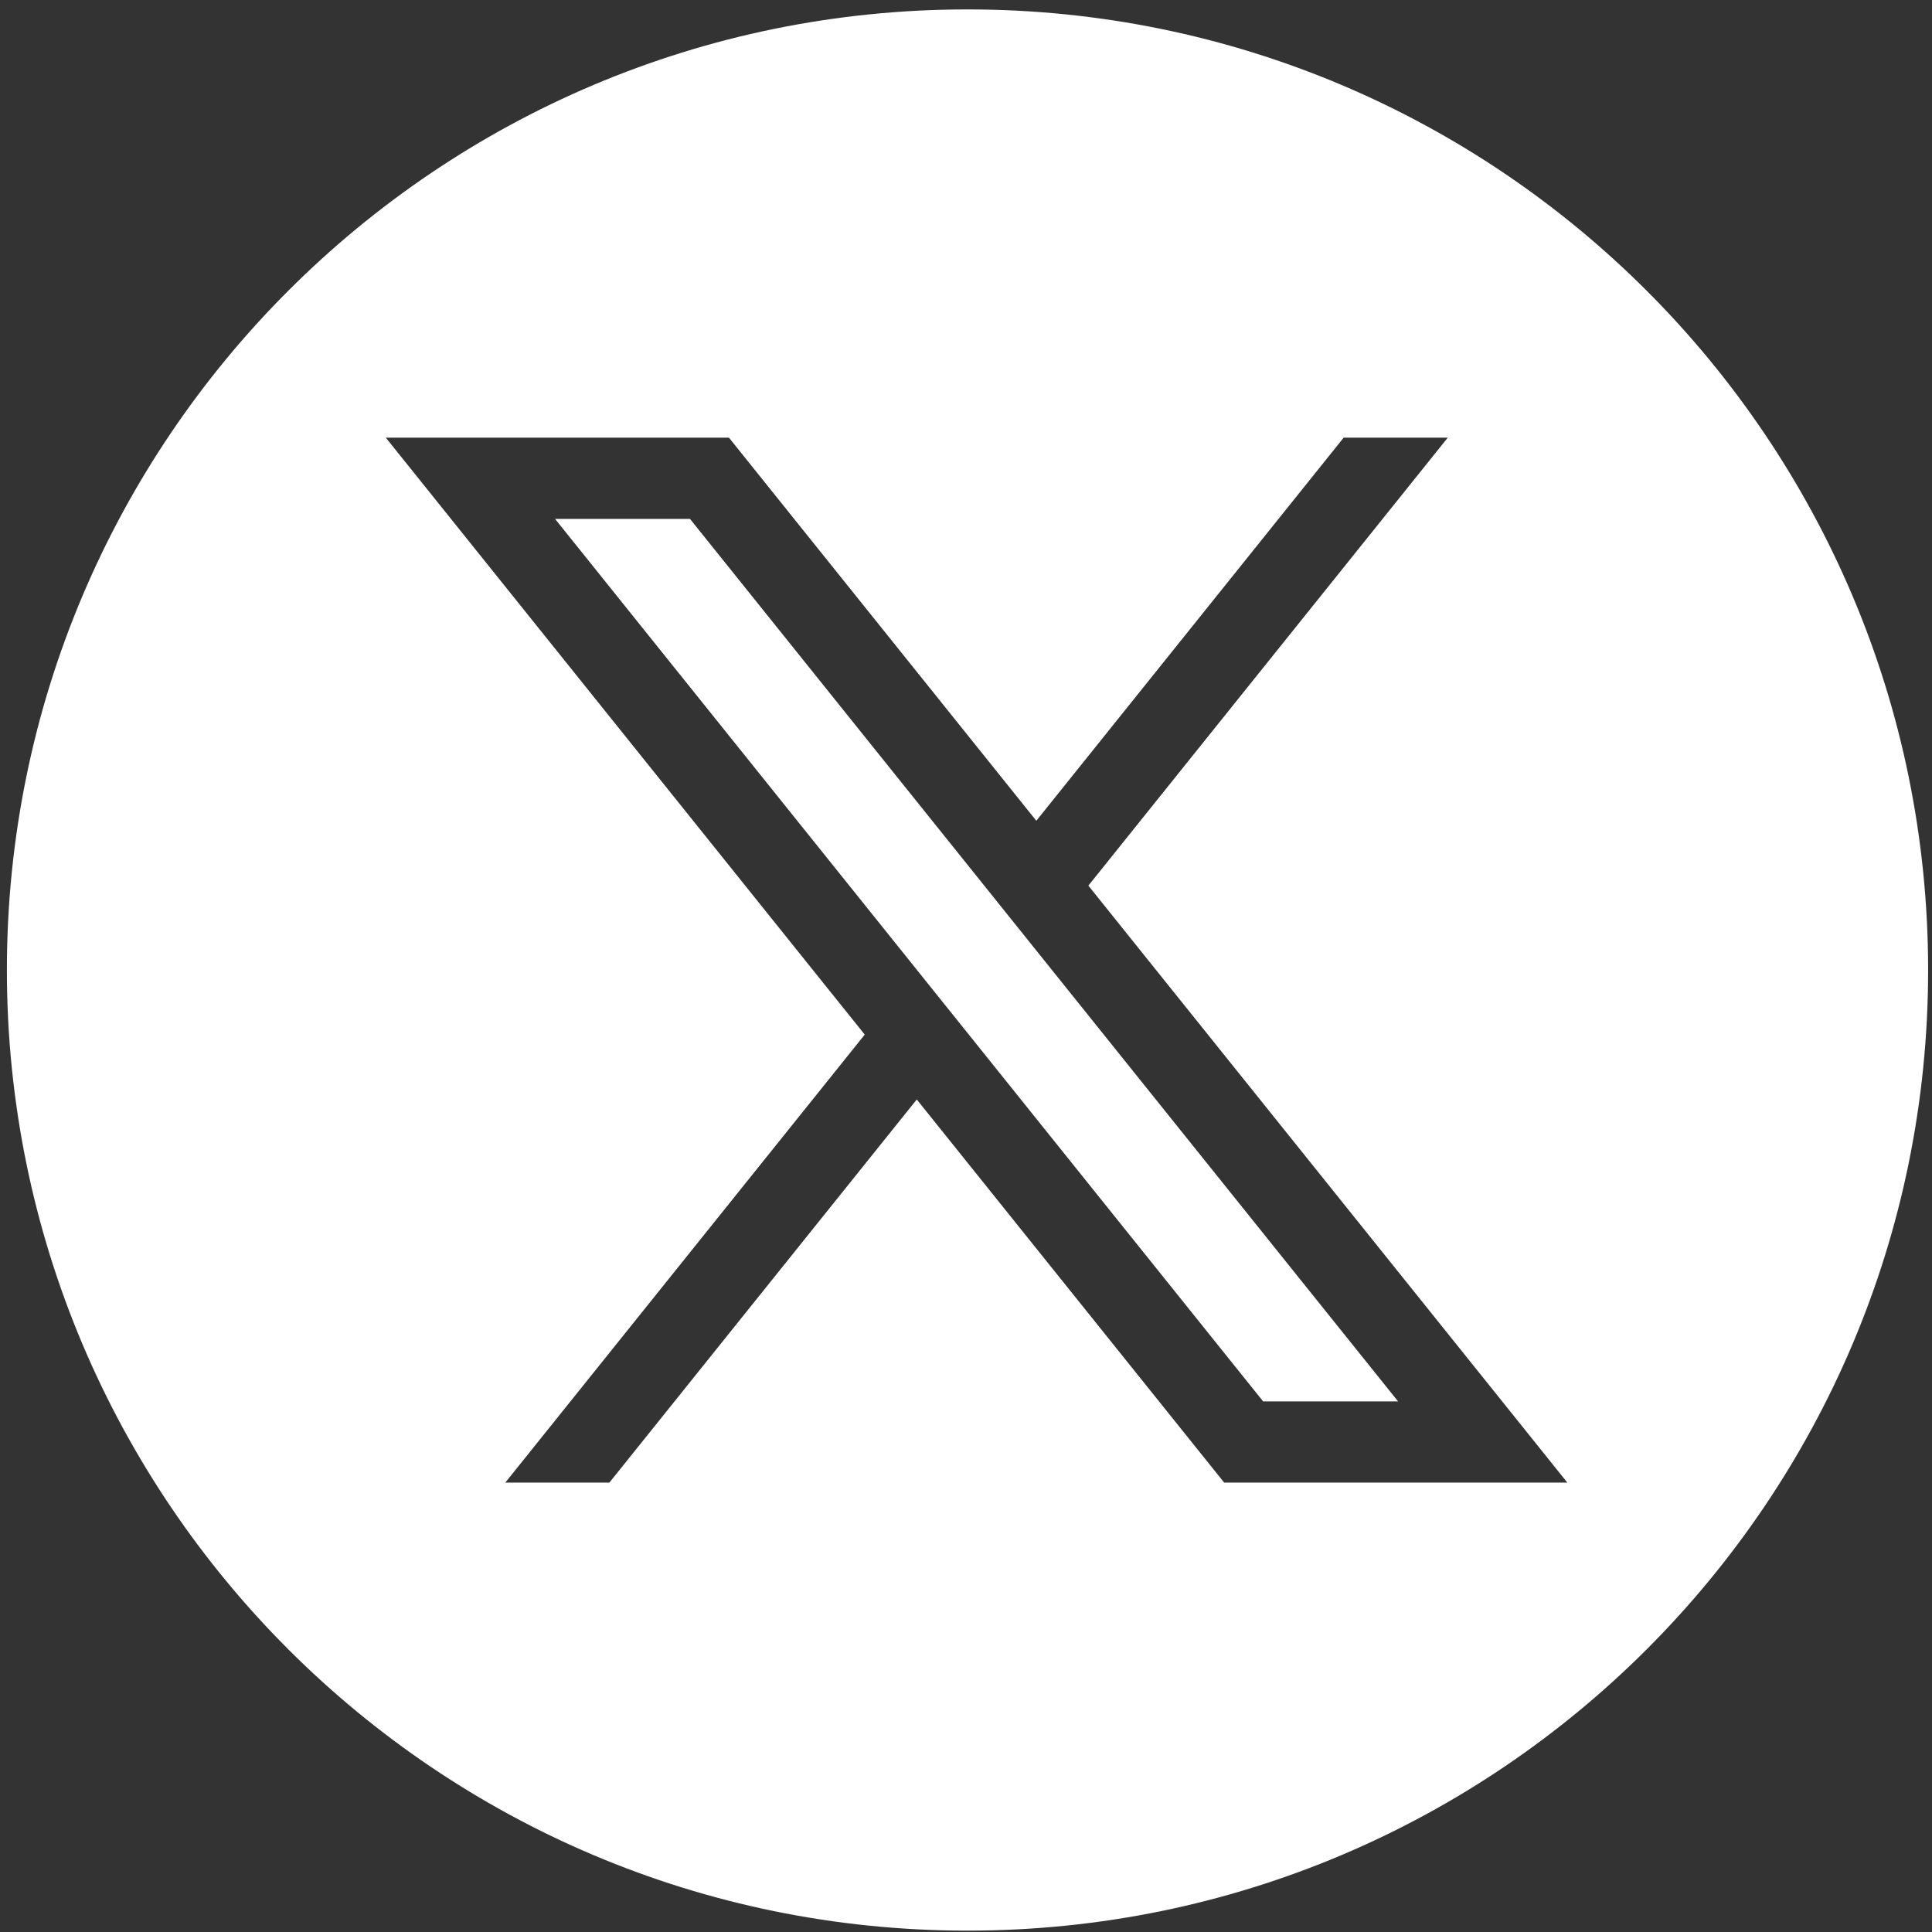 <?xml version="1.0" encoding="UTF-8" standalone="no"?>
<svg
   version="1.1"
   id="Layer_1"
   width="35px"
   height="35px"
   viewBox="0 0 512 512"
   enable-background="new 0 0 512 512"
   xml:space="preserve"
   xmlns="http://www.w3.org/2000/svg"
   xmlns:svg="http://www.w3.org/2000/svg"><rect x="0" y="0" width="512" height="512" fill="#333333" stroke="none"/><defs
     id="defs11" /><path
     id="path2"
     style="fill:#ffffff;stroke-width:9.257"
     d="M 256.398 2.496 C 115.802 2.496 1.826 116.47 1.826 257.066 C 1.826 397.662 115.802 511.639 256.398 511.639 C 396.995 511.639 510.971 397.662 510.971 257.066 C 510.971 116.47 396.995 2.496 256.398 2.496 z M 102.244 115.99 L 193.184 115.99 L 274.637 217.51 L 356.084 115.99 L 383.67 115.99 L 288.428 234.699 L 415.355 392.898 L 324.416 392.898 L 242.953 291.371 L 161.498 392.898 L 133.912 392.898 L 229.164 274.182 L 102.244 115.99 z M 147.09 137.51 L 334.736 371.379 L 370.5 371.379 L 182.854 137.51 L 147.09 137.51 z " /></svg>

